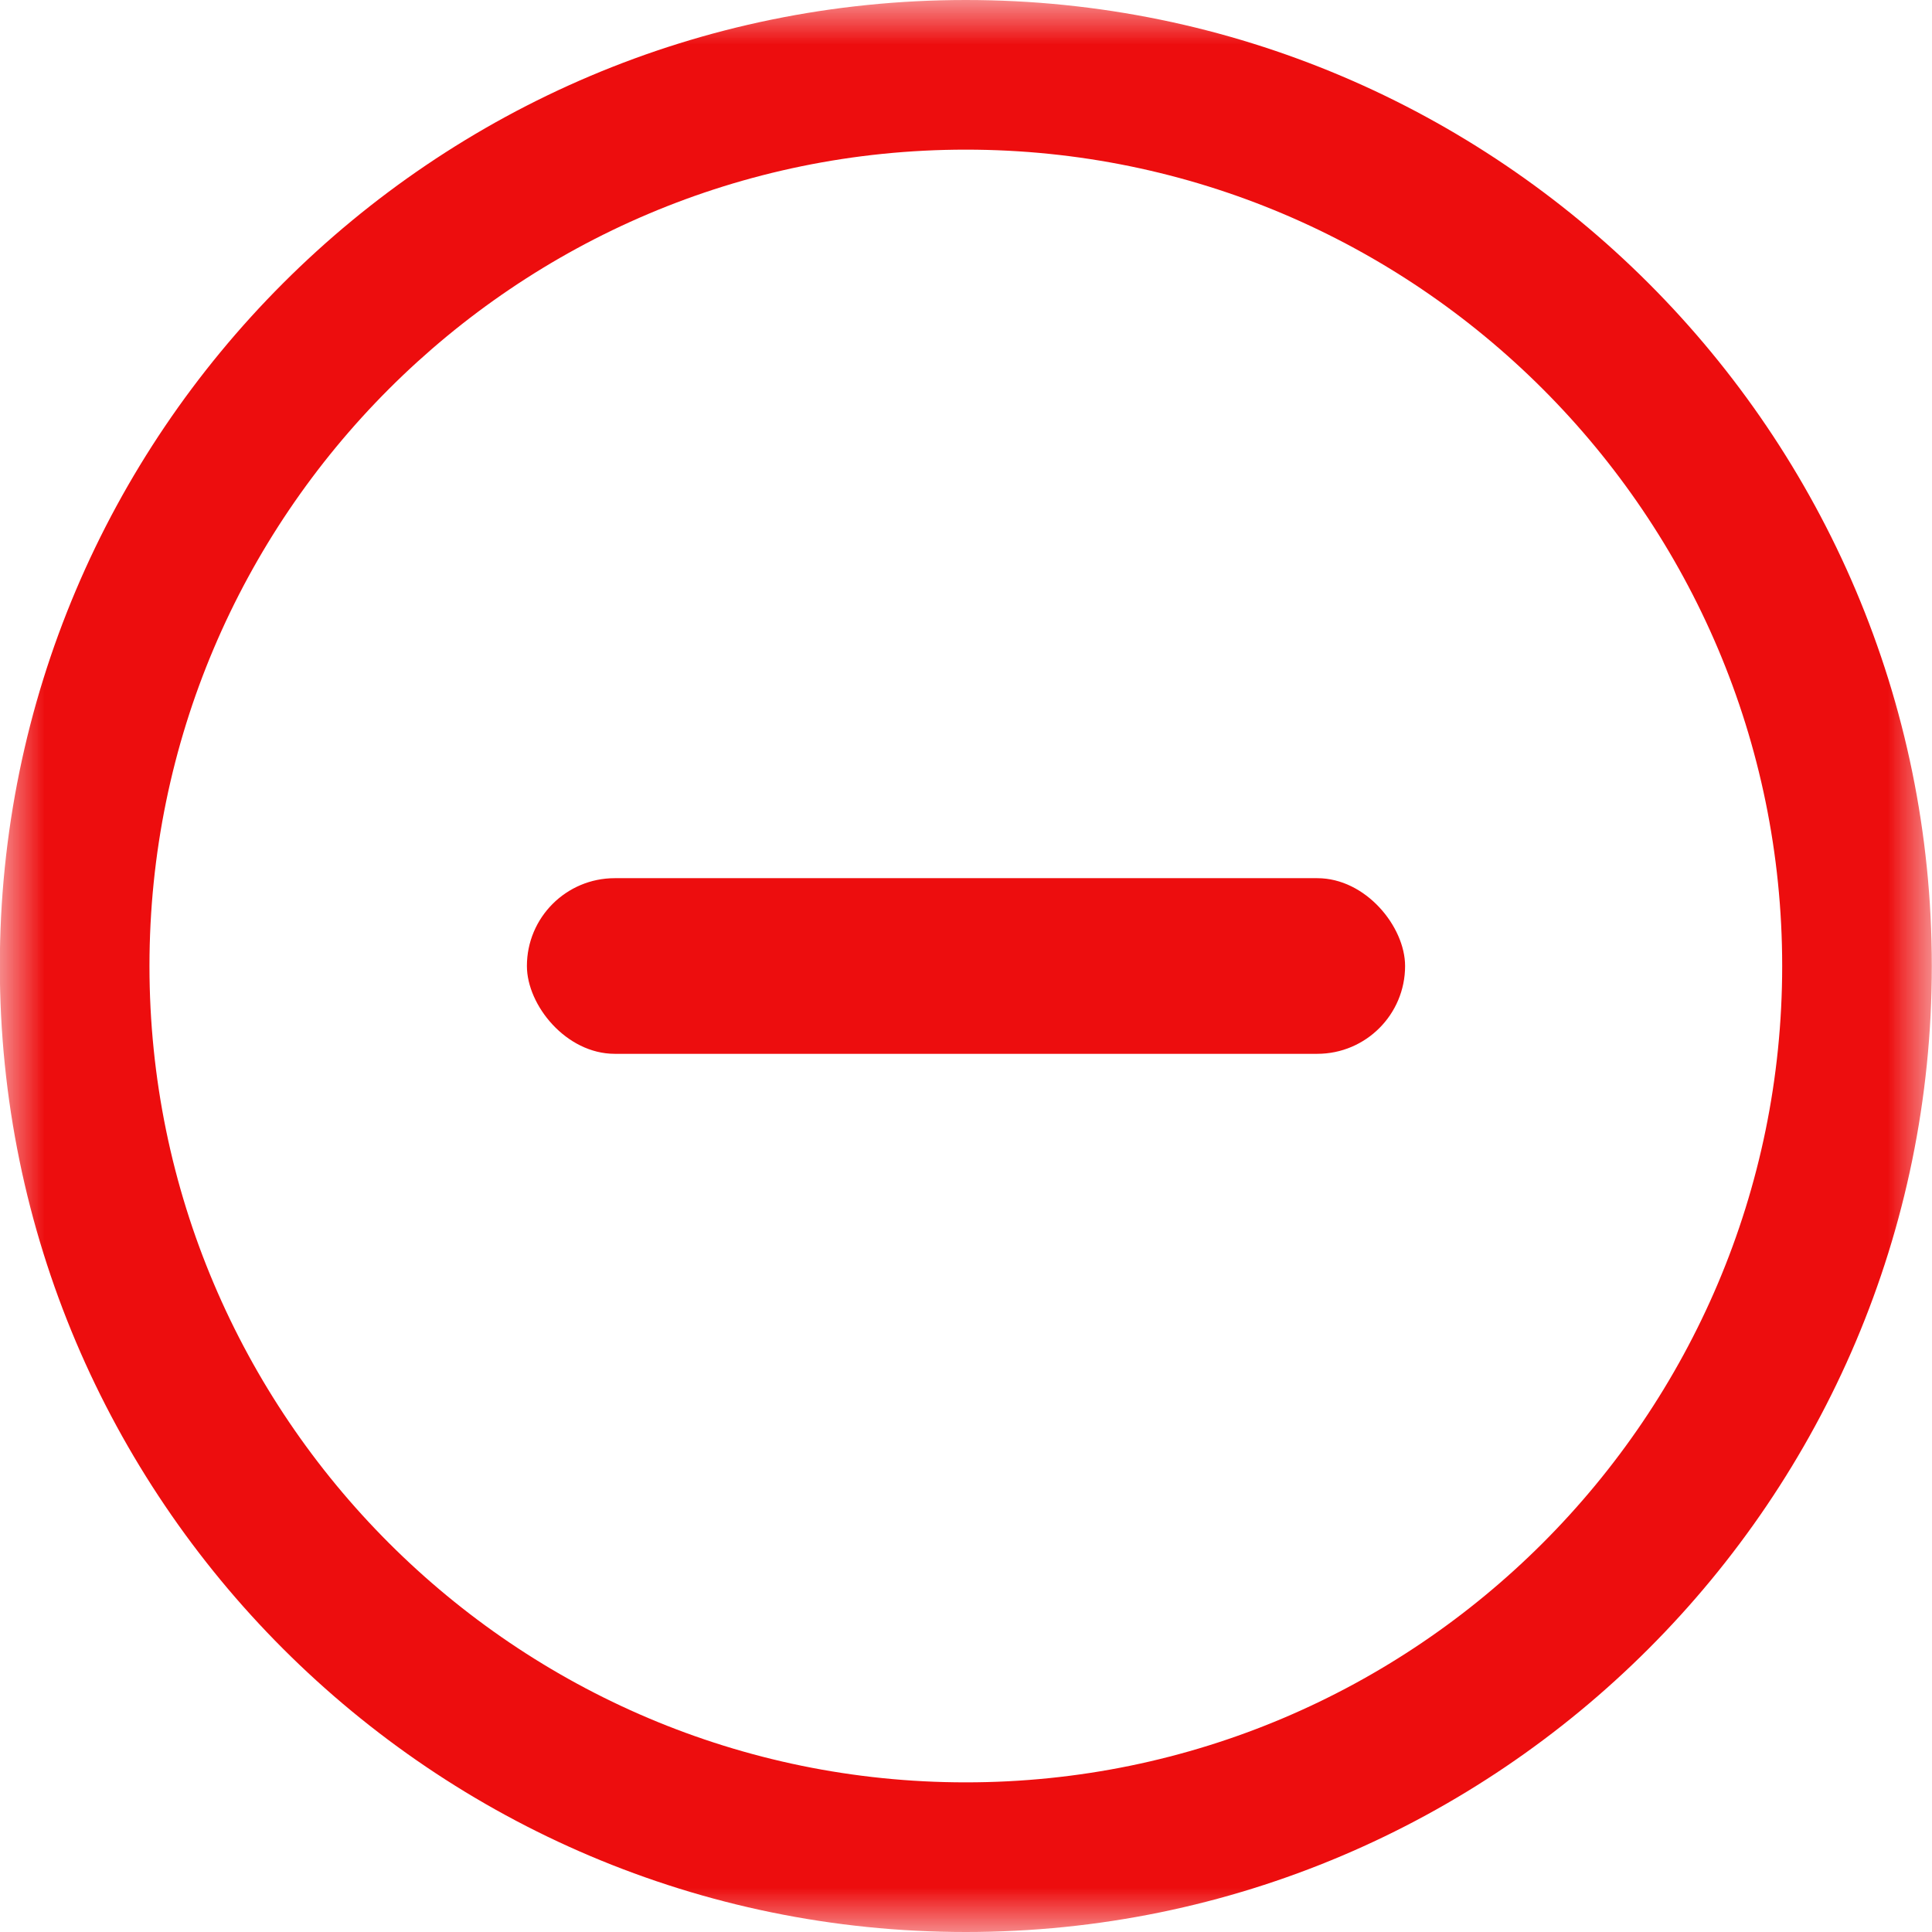 <svg width="22" height="22" viewBox="0 0 22 22" fill="none" xmlns="http://www.w3.org/2000/svg">
<g clip-path="url(#clip0_402_109)">
<mask id="mask0_402_109" style="mask-type:alpha" maskUnits="userSpaceOnUse" x="0" y="0" width="22" height="22">
<path fill-rule="evenodd" clip-rule="evenodd" d="M0 0H21.997V22H0V0Z" fill="white"/>
</mask>
<g mask="url(#mask0_402_109)">
<path fill-rule="evenodd" clip-rule="evenodd" d="M10.998 20.296C5.873 20.296 1.702 16.126 1.702 11C1.702 5.874 5.873 1.704 10.998 1.704C16.123 1.704 20.294 5.874 20.294 11C20.294 16.126 16.124 20.296 10.998 20.296ZM10.998 0C4.932 0 -0.002 4.934 -0.002 11C-0.002 17.066 4.932 22 10.998 22C17.064 22 21.998 17.065 21.998 11C21.998 4.935 17.064 0 10.998 0Z" fill="#ED0D0E"/>
</g>
<rect x="6" y="10" width="10" height="2" rx="1" fill="#ED0D0E"/>
</g>
<defs>
<clipPath id="clip0_402_109">
<rect width="22" height="22" fill="white"/>
</clipPath>
</defs>
</svg>
